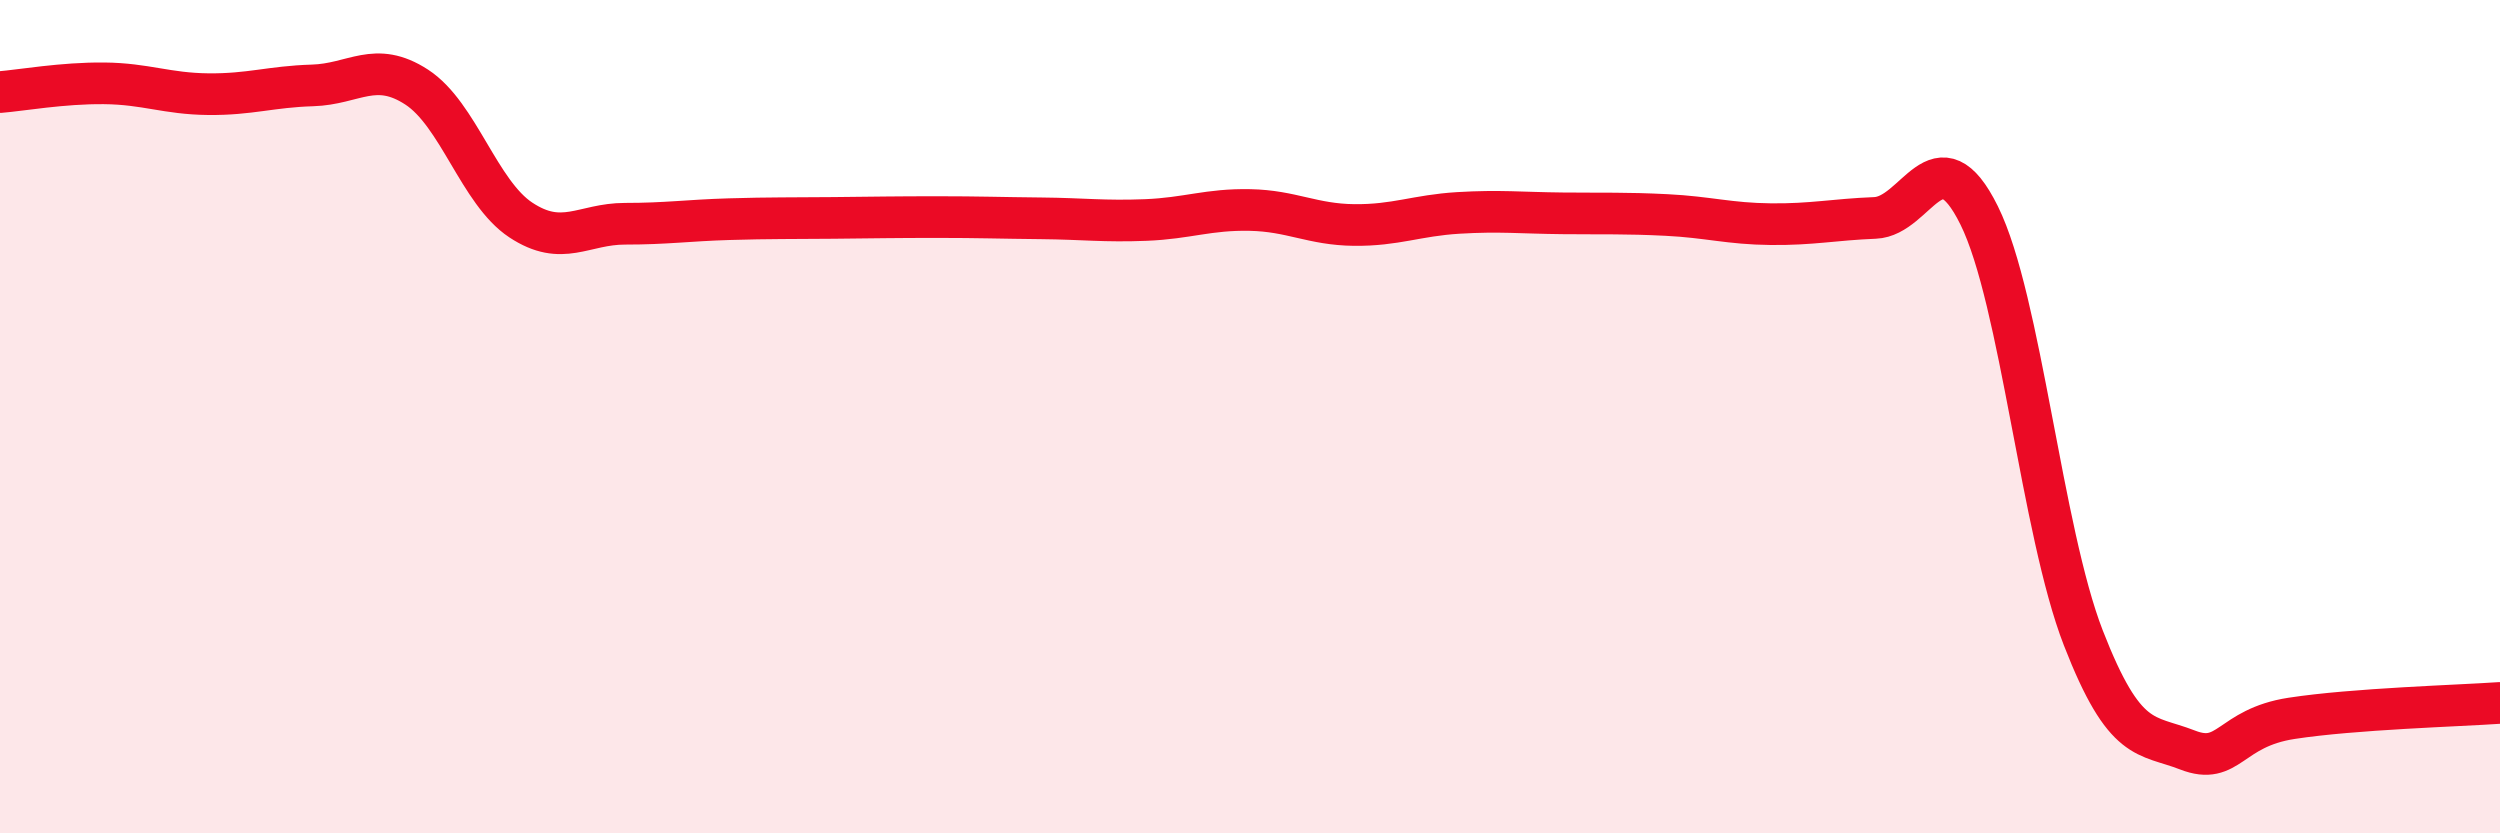 
    <svg width="60" height="20" viewBox="0 0 60 20" xmlns="http://www.w3.org/2000/svg">
      <path
        d="M 0,2.21 C 0.5,2.17 1.5,1.99 2.5,2 C 3.5,2.01 4,2.25 5,2.26 C 6,2.27 6.5,2.08 7.5,2.05 C 8.5,2.02 9,1.44 10,2.09 C 11,2.74 11.5,4.62 12.5,5.28 C 13.5,5.94 14,5.37 15,5.37 C 16,5.37 16.5,5.29 17.5,5.26 C 18.5,5.23 19,5.24 20,5.23 C 21,5.22 21.5,5.21 22.5,5.21 C 23.5,5.21 24,5.23 25,5.24 C 26,5.25 26.5,5.32 27.5,5.28 C 28.5,5.24 29,5.02 30,5.04 C 31,5.06 31.5,5.39 32.5,5.4 C 33.5,5.41 34,5.17 35,5.11 C 36,5.05 36.5,5.11 37.5,5.12 C 38.5,5.13 39,5.11 40,5.16 C 41,5.21 41.5,5.37 42.5,5.38 C 43.5,5.39 44,5.27 45,5.23 C 46,5.19 46.5,3.15 47.5,5.17 C 48.5,7.19 49,12.74 50,15.31 C 51,17.88 51.5,17.61 52.5,18 C 53.5,18.39 53.5,17.47 55,17.24 C 56.5,17.01 59,16.94 60,16.87L60 20L0 20Z"
        fill="#EB0A25"
        opacity="0.1"
        stroke-linecap="round"
        stroke-linejoin="round"
      />
      <path
        d="M 0,2.21 C 0.5,2.17 1.5,1.99 2.5,2 C 3.5,2.01 4,2.25 5,2.26 C 6,2.27 6.5,2.08 7.5,2.05 C 8.5,2.02 9,1.44 10,2.09 C 11,2.74 11.5,4.62 12.5,5.28 C 13.5,5.94 14,5.37 15,5.37 C 16,5.37 16.5,5.29 17.5,5.26 C 18.5,5.23 19,5.24 20,5.23 C 21,5.22 21.5,5.21 22.5,5.21 C 23.5,5.21 24,5.23 25,5.24 C 26,5.25 26.5,5.32 27.5,5.28 C 28.5,5.24 29,5.02 30,5.04 C 31,5.06 31.5,5.39 32.5,5.4 C 33.5,5.41 34,5.17 35,5.11 C 36,5.05 36.5,5.11 37.5,5.12 C 38.5,5.13 39,5.11 40,5.16 C 41,5.21 41.5,5.37 42.5,5.38 C 43.5,5.39 44,5.27 45,5.23 C 46,5.19 46.5,3.15 47.5,5.17 C 48.5,7.19 49,12.74 50,15.31 C 51,17.88 51.5,17.61 52.5,18 C 53.5,18.39 53.5,17.47 55,17.24 C 56.5,17.01 59,16.94 60,16.87"
        stroke="#EB0A25"
        stroke-width="1"
        fill="none"
        stroke-linecap="round"
        stroke-linejoin="round"
      />
    </svg>
  